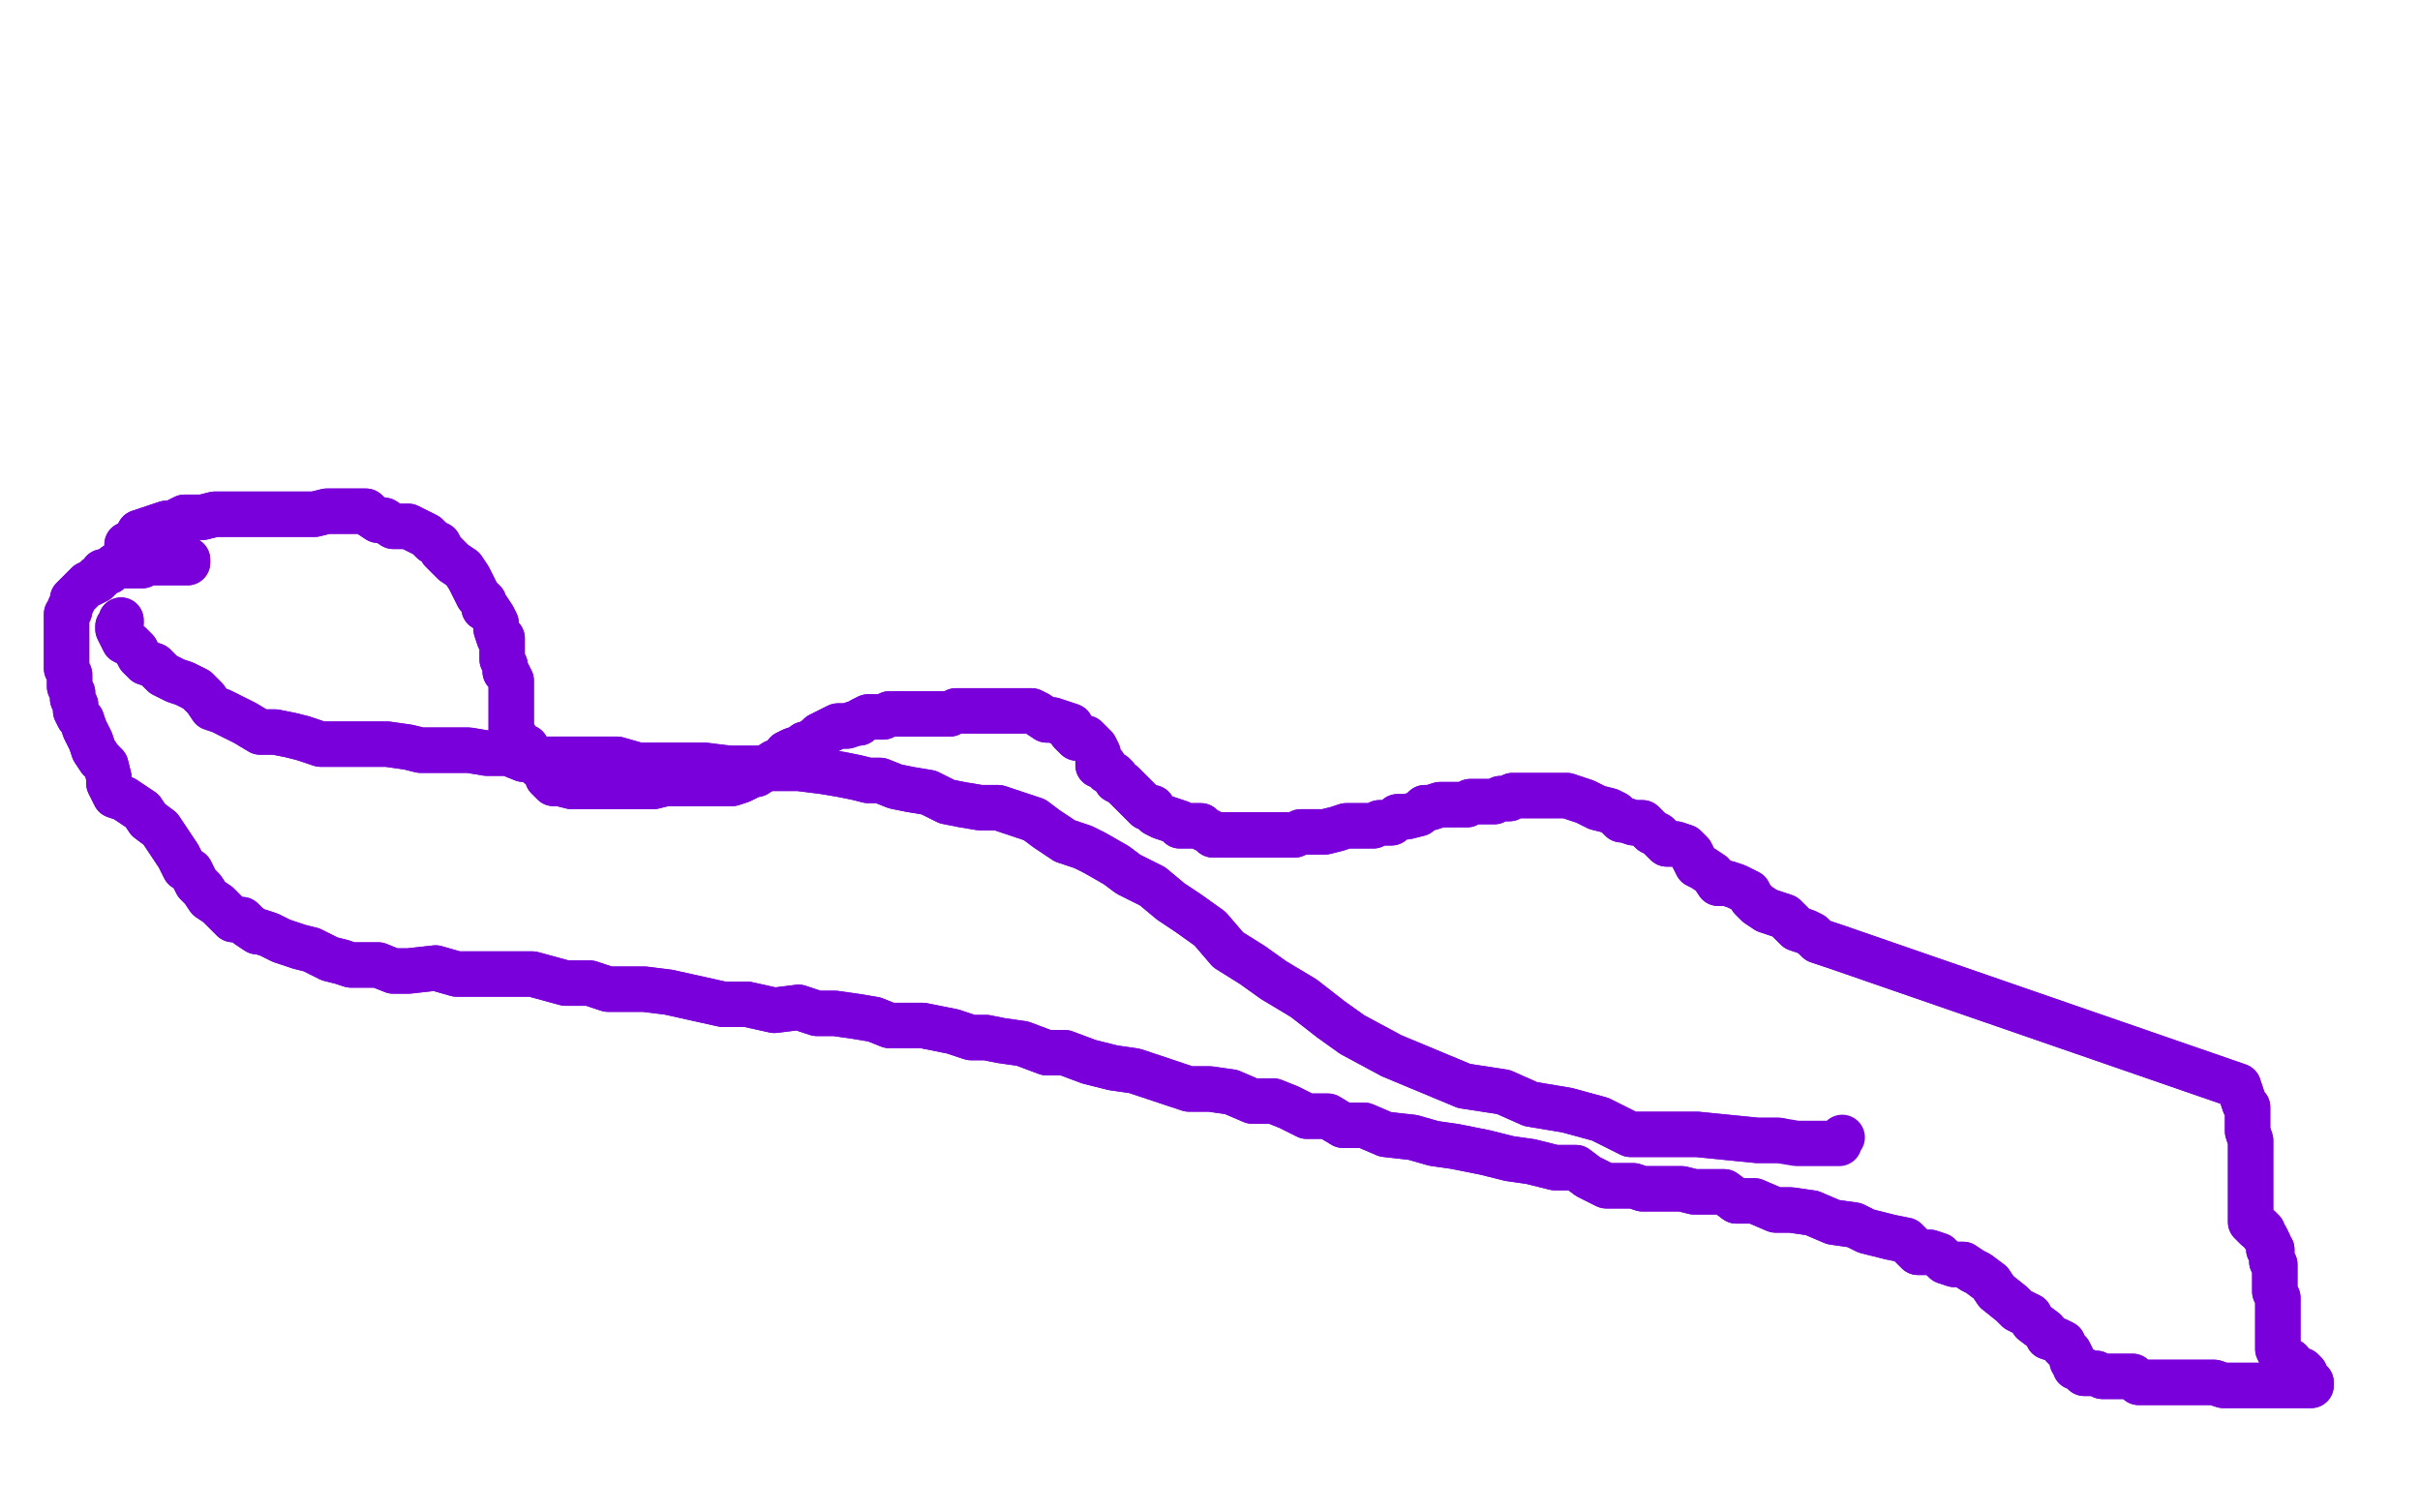 <?xml version="1.0" standalone="no"?>
<!DOCTYPE svg PUBLIC "-//W3C//DTD SVG 1.1//EN"
"http://www.w3.org/Graphics/SVG/1.1/DTD/svg11.dtd">

<svg width="800" height="500" version="1.1" xmlns="http://www.w3.org/2000/svg" xmlns:xlink="http://www.w3.org/1999/xlink" style="stroke-antialiasing: false"><desc>This SVG has been created on https://colorillo.com/</desc><rect x='0' y='0' width='800' height='500' style='fill: rgb(255,255,255); stroke-width:0' /><polyline points="42,180 43,180 43,180 44,179 44,179 45,178 45,178 46,176 46,176 49,175 49,175 52,174 52,174 55,173 55,173 57,173 57,173 59,172 59,172 61,171 61,171 63,171 63,171 67,171 67,171 71,170 80,170 85,170 89,170 94,170 100,170 104,170 108,169 112,169 114,169 117,169 121,169 122,170 125,172 127,172 130,174 132,174 135,174 137,175 141,177 143,179 145,180 146,182 149,185 150,186 153,188 155,191 156,193 157,195 158,197 160,199 160,201 161,201 163,204 164,206 164,208 165,211 166,211 166,214 166,215 166,217 166,218 167,220 167,222 168,223 169,225 169,226 169,228 169,229 169,230 169,232 169,233 169,234 169,236 169,237 169,238 169,240 169,242 170,243 170,244 171,246 173,247 174,247 175,249 176,251 178,253 180,254 181,257 183,259 185,259 189,260 192,260 194,260 198,260 202,260 207,260 210,260 213,260 216,260 220,259 224,259 226,259 230,259 233,259 236,259 238,259 241,259 242,259 245,258 247,257 249,256 250,256 253,254 256,252 259,251 260,249 262,248 265,247 266,246 267,246 270,244 271,243 273,242 275,241 277,240 278,240 280,240 283,239 284,239 285,238 287,237 288,237 290,237 292,237 294,236 296,236 299,236 303,236 306,236 308,236 312,236 314,236 316,235 319,235 321,235 323,235 325,235 328,235 330,235 333,235 336,235 337,235 340,235 341,235 343,236 346,238 348,238 351,239 354,240 354,242 356,244 357,244 359,244 360,245 362,247 363,249 363,251 363,252 363,253 365,253 365,254 366,255 368,256 369,257 369,258 371,259 373,261 374,262 376,264 379,267 381,267 382,269 384,270 387,271 390,272 390,273 393,273 394,273 395,273 397,273 398,274 400,275 401,276 402,276 404,276 405,276 407,276 408,276 409,276 410,276 412,276 414,276 415,276 417,276 419,276 420,276 424,276 428,276 430,275 434,275 437,275 438,275 442,274 445,273 449,273 451,273 454,273 456,272 460,272 462,270 465,270 469,269 471,267 473,267 476,266 479,266 480,266 483,266 485,266 486,265 489,265 492,265 494,265 496,264 499,264 500,263 503,263 506,263 509,263 510,263 514,263 517,263 518,263 521,264 524,265 526,266 528,267 532,268 534,269 536,271 537,271 540,272 543,272 544,273 546,275 548,276 550,278 551,279 554,279 557,280 559,282 560,284 561,286 563,287 566,289 568,292 571,292 574,293 578,295 579,297 581,299 584,301 587,302 590,303 592,305 594,307 597,308 599,309 601,311 604,312 607,313 740,359 742,365 743,366 743,368 743,371 743,372 743,374 744,377 744,380 744,381 744,383 744,385 744,386 744,389 744,391 744,394 744,395 744,396 744,397 744,398 744,400 744,401 744,402 744,403 744,404 745,405 746,406 747,406 748,407 748,408 749,409 750,411 750,412 750,413 751,413 751,415 751,417 752,418 752,420 752,421 752,422 752,424 752,425 752,427 753,429 753,431 753,432 753,434 753,435 753,436 753,438 753,440 753,443 753,444 753,446 754,448 755,449 757,450 757,451 759,453 761,453 762,454 762,456 763,456 764,457 764,458 763,458 762,458 761,458 759,458 757,458 756,458 753,458 750,458 748,458 745,458 741,458 738,458 735,458 732,457 728,457 725,457 720,457 716,457 711,457 707,457 705,455 702,455 698,455 695,455 693,454 691,454 689,454 689,453 687,452 686,452 686,451 685,450 685,449 684,447 683,446 682,445 682,444 680,443 677,442 676,440 672,437 671,435 667,433 665,431 660,427 658,424 654,421 652,420 649,418 646,418 643,417 641,415 638,414 634,414 630,410 625,409 617,407 613,405 606,404 599,401 592,400 587,400 580,397 574,397 570,394 564,394 560,394 556,393 551,393 547,393 543,393 540,392 534,392 531,392 525,389 521,386 514,386 506,384 499,383 491,381 481,379 474,378 467,376 458,375 451,372 444,372 439,369 432,369 426,366 421,364 414,364 407,361 400,360 393,360 384,357 375,354 368,353 360,351 352,348 346,348 338,345 331,344 326,343 321,343 315,341 310,340 305,339 299,339 294,339 289,337 283,336 276,335 270,335 264,333 256,334 247,332 239,332 230,330 221,328 213,327 204,327 201,327 195,325 187,325 176,322 166,322 158,322 151,322 144,320 135,321 130,321 125,319 121,319 116,319 113,318 109,317 107,316 103,314 99,313 96,312 93,311 91,310 89,309 86,308 85,308 82,306 80,304 77,304 74,301 72,299 69,297 67,294 65,292 63,288 61,287 59,283 57,280 55,277 53,274 49,271 47,268 44,266 41,264 38,263 36,259 36,257 35,253 33,251 31,248 30,245 29,243 28,241 27,238 26,237 25,235 25,233 24,231 24,229 23,227 23,226 23,223 22,221 22,220 22,218 22,217 22,214 22,212 22,211 22,209 22,207 22,206 22,205 22,204 22,203 23,202 23,201 24,199 24,198 25,197 27,195 28,194 29,193 30,193 32,192 32,191 33,191 34,190 34,189 35,189 36,189 37,188 38,187 39,187 40,187 42,187 43,187 45,187 47,187 47,186 49,186 50,186 52,186 53,186 55,186 56,186 57,186 59,186 60,186 61,186 62,186 62,185" style="fill: none; stroke: #7a00db; stroke-width: 15; stroke-linejoin: round; stroke-linecap: round; stroke-antialiasing: false; stroke-antialias: 0; opacity: 1.0"/>
<polyline points="42,180 43,180 43,180 44,179 44,179 45,178 45,178 46,176 46,176 49,175 49,175 52,174 52,174 55,173 55,173 57,173 57,173 59,172 59,172 61,171 61,171 63,171 63,171 67,171 71,170 80,170 85,170 89,170 94,170 100,170 104,170 108,169 112,169 114,169 117,169 121,169 122,170 125,172 127,172 130,174 132,174 135,174 137,175 141,177 143,179 145,180 146,182 149,185 150,186 153,188 155,191 156,193 157,195 158,197 160,199 160,201 161,201 163,204 164,206 164,208 165,211 166,211 166,214 166,215 166,217 166,218 167,220 167,222 168,223 169,225 169,226 169,228 169,229 169,230 169,232 169,233 169,234 169,236 169,237 169,238 169,240 169,242 170,243 170,244 171,246 173,247 174,247 175,249 176,251 178,253 180,254 181,257 183,259 185,259 189,260 192,260 194,260 198,260 202,260 207,260 210,260 213,260 216,260 220,259 224,259 226,259 230,259 233,259 236,259 238,259 241,259 242,259 245,258 247,257 249,256 250,256 253,254 256,252 259,251 260,249 262,248 265,247 266,246 267,246 270,244 271,243 273,242 275,241 277,240 278,240 280,240 283,239 284,239 285,238 287,237 288,237 290,237 292,237 294,236 296,236 299,236 303,236 306,236 308,236 312,236 314,236 316,235 319,235 321,235 323,235 325,235 328,235 330,235 333,235 336,235 337,235 340,235 341,235 343,236 346,238 348,238 351,239 354,240 354,242 356,244 357,244 359,244 360,245 362,247 363,249 363,251 363,252 363,253 365,253 365,254 366,255 368,256 369,257 369,258 371,259 373,261 374,262 376,264 379,267 381,267 382,269 384,270 387,271 390,272 390,273 393,273 394,273 395,273 397,273 398,274 400,275 401,276 402,276 404,276 405,276 407,276 408,276 409,276 410,276 412,276 414,276 415,276 417,276 419,276 420,276 424,276 428,276 430,275 434,275 437,275 438,275 442,274 445,273 449,273 451,273 454,273 456,272 460,272 462,270 465,270 469,269 471,267 473,267 476,266 479,266 480,266 483,266 485,266 486,265 489,265 492,265 494,265 496,264 499,264 500,263 503,263 506,263 509,263 510,263 514,263 517,263 518,263 521,264 524,265 526,266 528,267 532,268 534,269 536,271 537,271 540,272 543,272 544,273 546,275 548,276 550,278 551,279 554,279 557,280 559,282 560,284 561,286 563,287 566,289 568,292 571,292 574,293 578,295 579,297 581,299 584,301 587,302 590,303 592,305 594,307 597,308 599,309 601,311 604,312 607,313 740,359 742,365 743,366 743,368 743,371 743,372 743,374 744,377 744,380 744,381 744,383 744,385 744,386 744,389 744,391 744,394 744,395 744,396 744,397 744,398 744,400 744,401 744,402 744,403 744,404 745,405 746,406 747,406 748,407 748,408 749,409 750,411 750,412 750,413 751,413 751,415 751,417 752,418 752,420 752,421 752,422 752,424 752,425 752,427 753,429 753,431 753,432 753,434 753,435 753,436 753,438 753,440 753,443 753,444 753,446 754,448 755,449 757,450 757,451 759,453 761,453 762,454 762,456 763,456 764,457 764,458 763,458 762,458 761,458 759,458 757,458 756,458 753,458 750,458 748,458 745,458 741,458 738,458 735,458 732,457 728,457 725,457 720,457 716,457 711,457 707,457 705,455 702,455 698,455 695,455 693,454 691,454 689,454 689,453 687,452 686,452 686,451 685,450 685,449 684,447 683,446 682,445 682,444 680,443 677,442 676,440 672,437 671,435 667,433 665,431 660,427 658,424 654,421 652,420 649,418 646,418 643,417 641,415 638,414 634,414 630,410 625,409 617,407 613,405 606,404 599,401 592,400 587,400 580,397 574,397 570,394 564,394 560,394 556,393 551,393 547,393 543,393 540,392 534,392 531,392 525,389 521,386 514,386 506,384 499,383 491,381 481,379 474,378 467,376 458,375 451,372 444,372 439,369 432,369 426,366 421,364 414,364 407,361 400,360 393,360 384,357 375,354 368,353 360,351 352,348 346,348 338,345 331,344 326,343 321,343 315,341 310,340 305,339 299,339 294,339 289,337 283,336 276,335 270,335 264,333 256,334 247,332 239,332 230,330 221,328 213,327 204,327 201,327 195,325 187,325 176,322 166,322 158,322 151,322 144,320 135,321 130,321 125,319 121,319 116,319 113,318 109,317 107,316 103,314 99,313 96,312 93,311 91,310 89,309 86,308 85,308 82,306 80,304 77,304 74,301 72,299 69,297 67,294 65,292 63,288 61,287 59,283 57,280 55,277 53,274 49,271 47,268 44,266 41,264 38,263 36,259 36,257 35,253 33,251 31,248 30,245 29,243 28,241 27,238 26,237 25,235 25,233 24,231 24,229 23,227 23,226 23,223 22,221 22,220 22,218 22,217 22,214 22,212 22,211 22,209 22,207 22,206 22,205 22,204 22,203 23,202 23,201 24,199 24,198 25,197 27,195 28,194 29,193 30,193 32,192 32,191 33,191 34,190 34,189 35,189 36,189 37,188 38,187 39,187 40,187 42,187 43,187 45,187 47,187 47,186 49,186 50,186 52,186 53,186 55,186 56,186 57,186 59,186 60,186 61,186 62,186 62,185" style="fill: none; stroke: #7a00db; stroke-width: 15; stroke-linejoin: round; stroke-linecap: round; stroke-antialiasing: false; stroke-antialias: 0; opacity: 1.0"/>
<polyline points="40,205 40,206 40,206 39,207 39,207 39,208 39,208 40,210 40,210 41,212 41,212 43,213 43,213 45,215 45,215 46,217 46,217 48,219 48,219 51,220 51,220 54,223 54,223 58,225 58,225 61,226 61,226 65,228 68,231 70,234 73,235 77,237 81,239 86,242 91,242 96,243 100,244 106,246 113,246 116,246 123,246 128,246 135,247 139,248 145,248 149,248 155,248 161,249 168,249 173,251 182,251 189,251 197,251 204,251 211,253 219,253 226,253 233,253 241,254 247,254 252,254 259,254 264,254 272,255 278,256 283,257 287,258 291,258 296,260 301,261 307,262 313,265 318,266 324,267 330,267 336,269 342,271 346,274 352,278 358,280 362,282 369,286 373,289 381,293 387,298 393,302 400,307 406,314 414,319 421,324 431,330 440,337 447,342 460,349 472,354 484,359 497,361 506,365 518,367 529,370 539,375 551,375 561,375 571,376 581,377 588,377" style="fill: none; stroke: #7a00db; stroke-width: 15; stroke-linejoin: round; stroke-linecap: round; stroke-antialiasing: false; stroke-antialias: 0; opacity: 1.0"/>
<polyline points="40,205 40,206 40,206 39,207 39,207 39,208 39,208 40,210 40,210 41,212 41,212 43,213 43,213 45,215 45,215 46,217 46,217 48,219 48,219 51,220 51,220 54,223 54,223 58,225 58,225 61,226 65,228 68,231 70,234 73,235 77,237 81,239 86,242 91,242 96,243 100,244 106,246 113,246 116,246 123,246 128,246 135,247 139,248 145,248 149,248 155,248 161,249 168,249 173,251 182,251 189,251 197,251 204,251 211,253 219,253 226,253 233,253 241,254 247,254 252,254 259,254 264,254 272,255 278,256 283,257 287,258 291,258 296,260 301,261 307,262 313,265 318,266 324,267 330,267 336,269 342,271 346,274 352,278 358,280 362,282 369,286 373,289 381,293 387,298 393,302 400,307 406,314 414,319 421,324 431,330 440,337 447,342 460,349 472,354 484,359 497,361 506,365 518,367 529,370 539,375 551,375 561,375 571,376 581,377 588,377 594,378 599,378 603,378 605,378 607,378 608,378 608,377 609,376" style="fill: none; stroke: #7a00db; stroke-width: 15; stroke-linejoin: round; stroke-linecap: round; stroke-antialiasing: false; stroke-antialias: 0; opacity: 1.0"/>
</svg>
